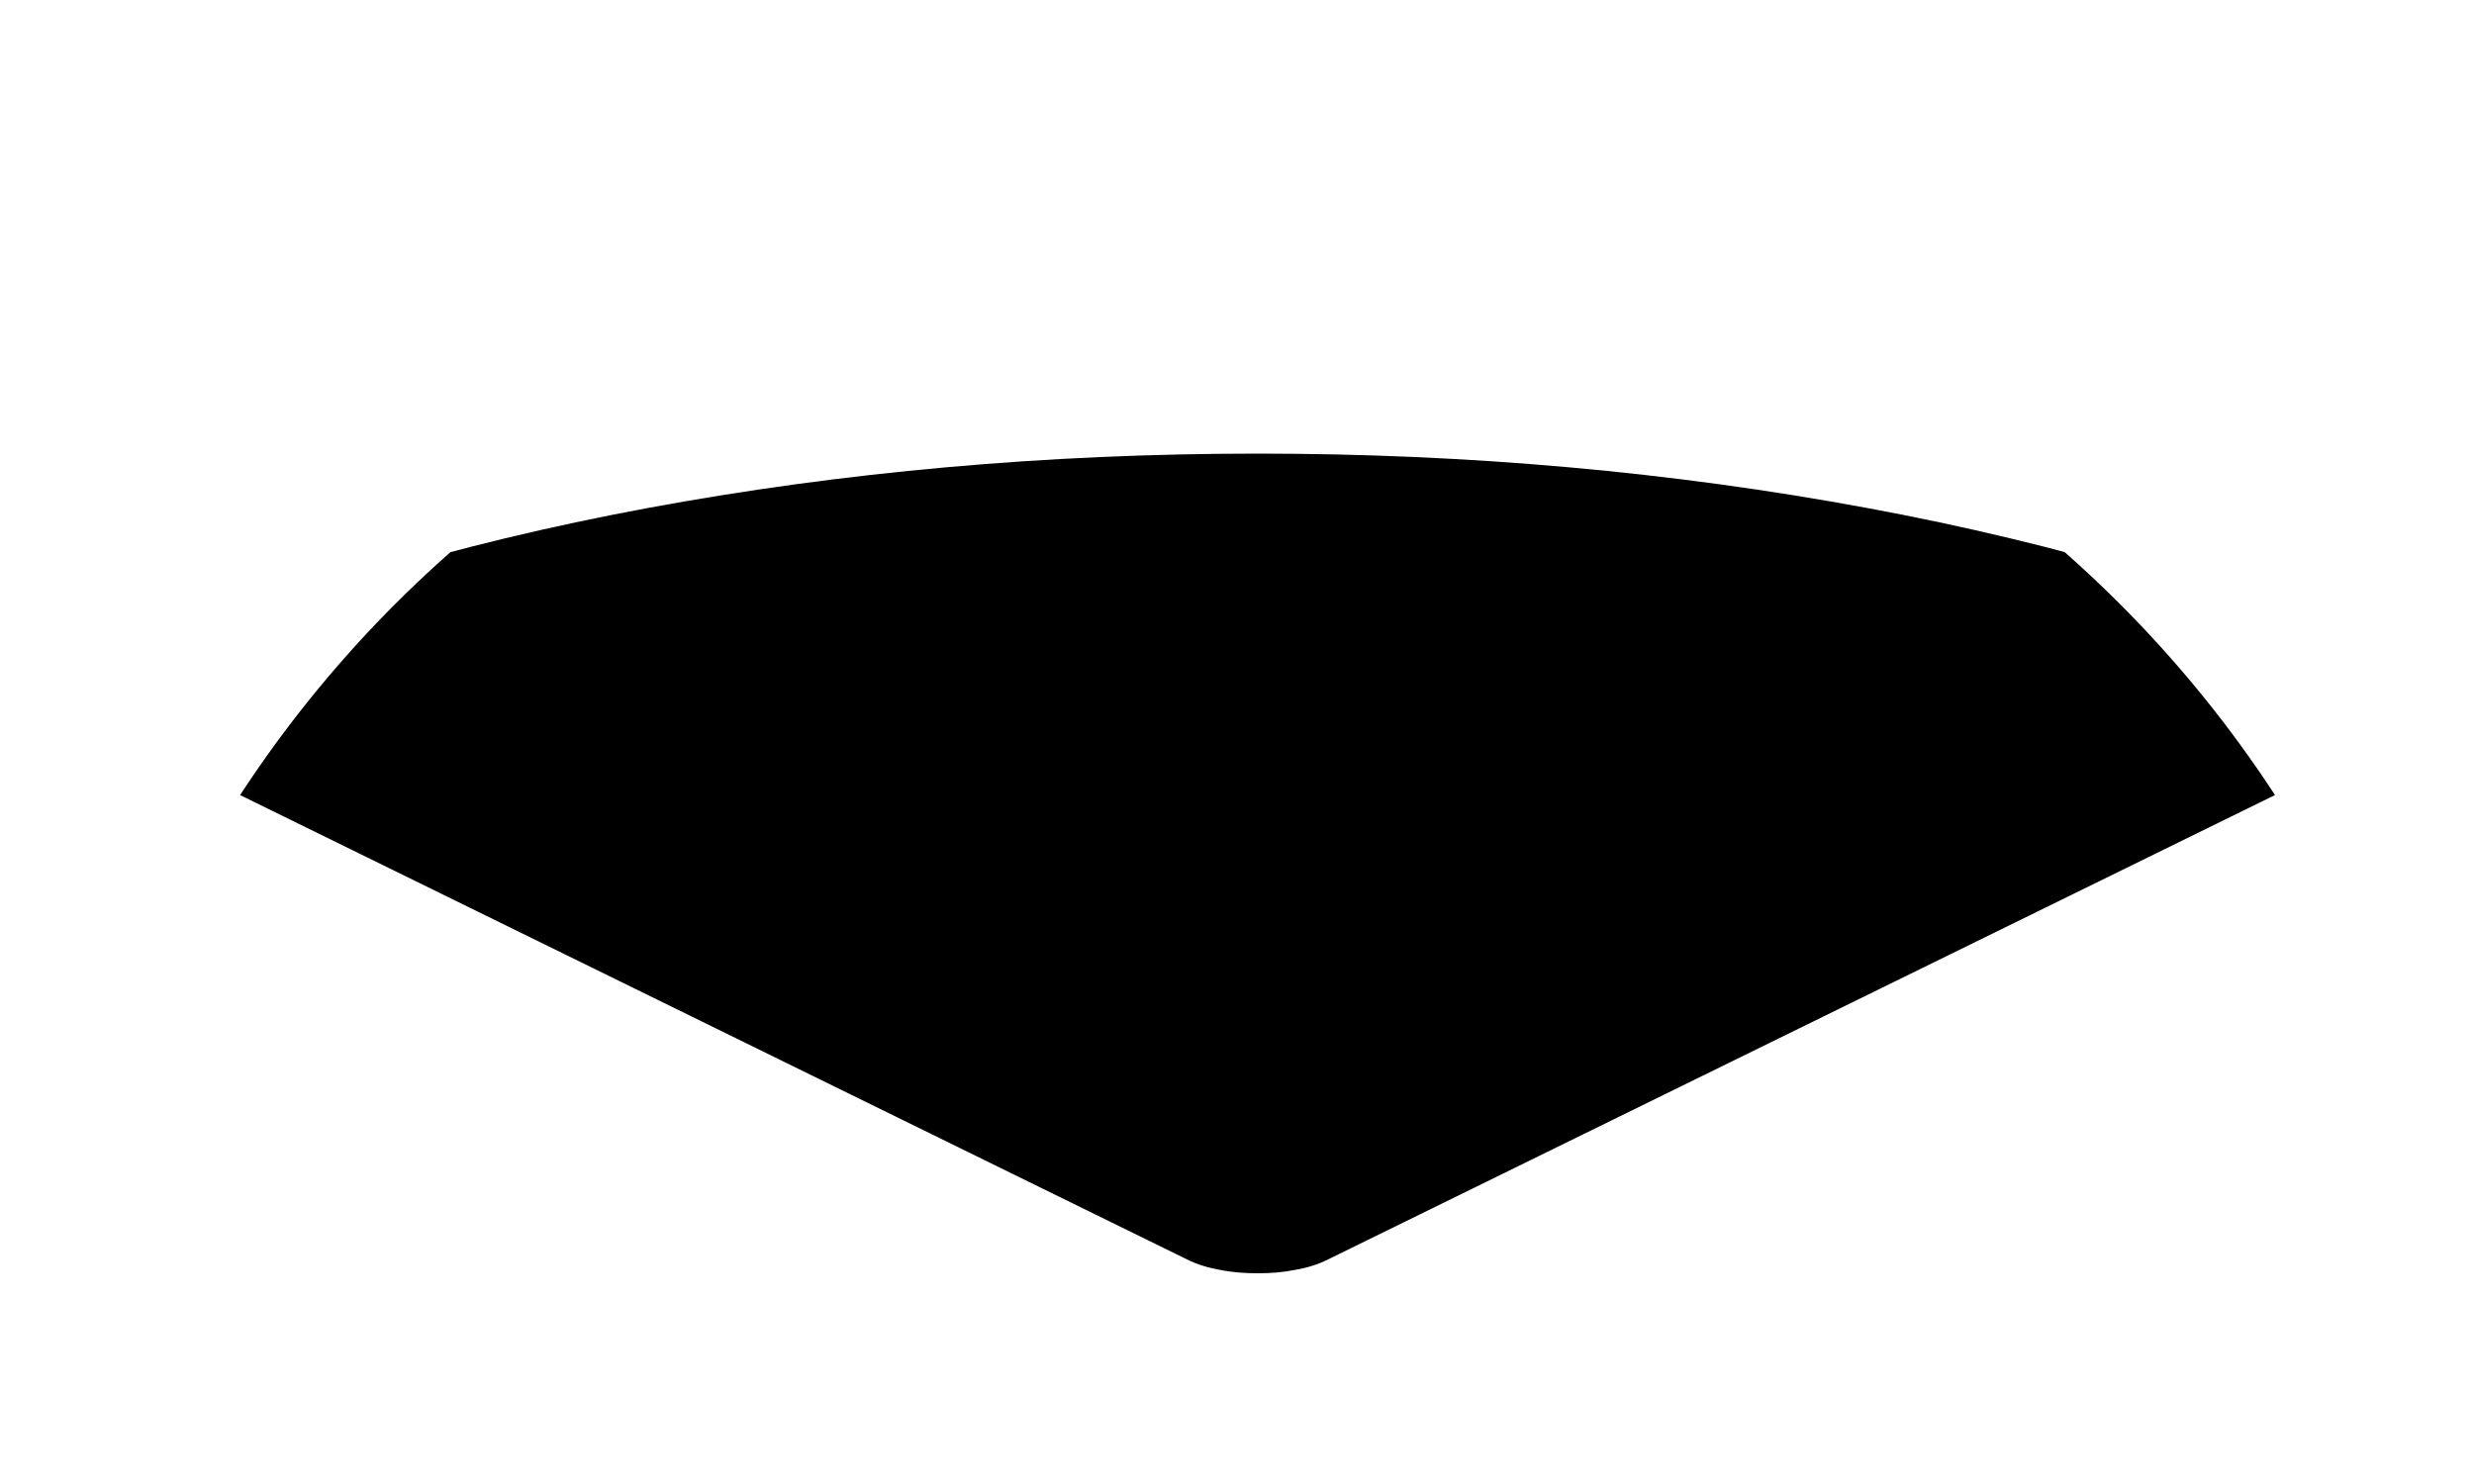<svg width="5" height="3" viewBox="0 0 5 3" fill="none" xmlns="http://www.w3.org/2000/svg">
<g clip-path="url(#clip0_311_141)">
<path d="M2.542 2.574C2.515 2.574 2.489 2.572 2.465 2.567C2.442 2.563 2.419 2.556 2.399 2.546L0.24 1.487C0.199 1.467 0.18 1.443 0.182 1.416C0.183 1.388 0.204 1.365 0.245 1.347C0.561 1.207 0.916 1.1 1.309 1.027C1.703 0.954 2.114 0.917 2.542 0.917C2.969 0.917 3.38 0.954 3.774 1.027C4.168 1.1 4.523 1.207 4.838 1.347C4.879 1.365 4.9 1.388 4.902 1.416C4.904 1.443 4.884 1.467 4.843 1.487L2.684 2.546C2.664 2.556 2.642 2.563 2.618 2.567C2.594 2.572 2.569 2.574 2.542 2.574Z" fill="black"/>
</g>
<defs>
<clipPath id="clip0_311_141">
<path d="M0.097 2.916C0.097 1.591 1.171 0.518 2.496 0.518H2.588C3.912 0.518 4.986 1.591 4.986 2.916H0.097Z" fill="white"/>
</clipPath>
</defs>
</svg>
